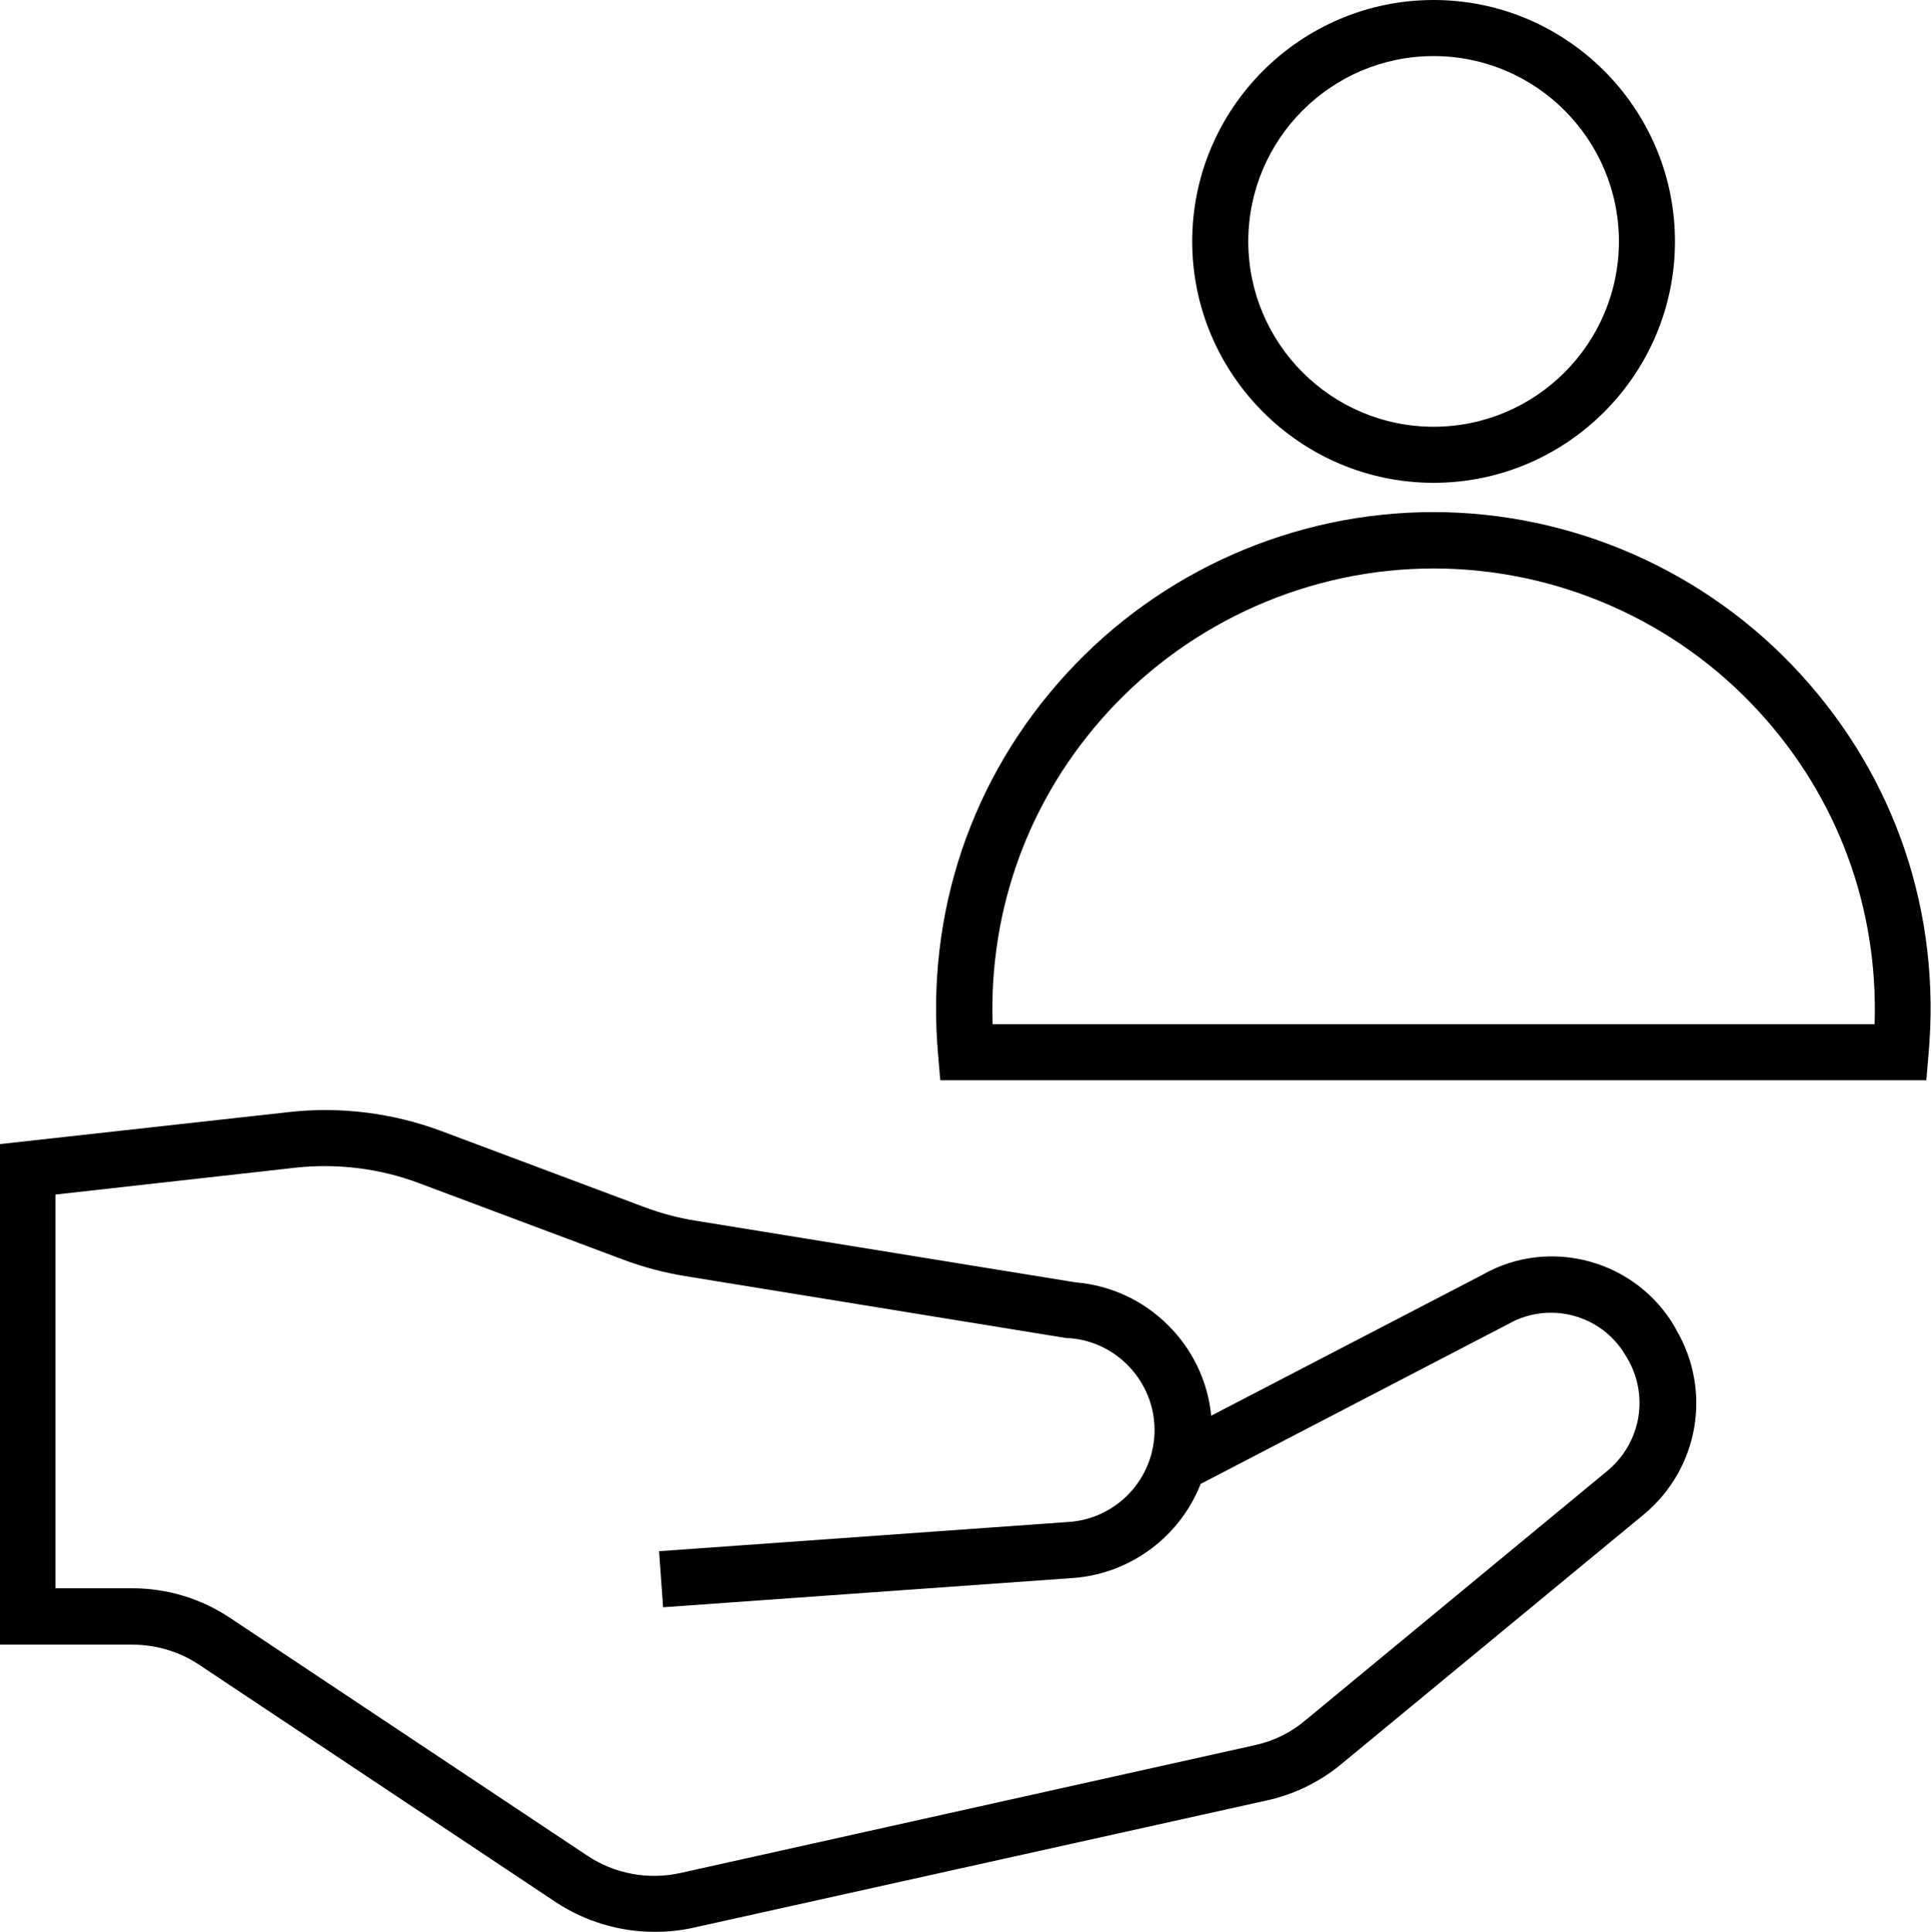 <?xml version="1.0" encoding="UTF-8"?><svg id="Layer_1" xmlns="http://www.w3.org/2000/svg" viewBox="0 0 62 62.02"><path d="M46.03,15.5c-4.27,0-7.75-3.48-7.75-7.75s3.48-7.75,7.75-7.75,7.75,3.48,7.75,7.75-3.48,7.75-7.75,7.75ZM46.03,1.8c-3.28,0-5.95,2.67-5.95,5.95s2.67,5.95,5.95,5.95,5.95-2.67,5.95-5.95-2.67-5.95-5.95-5.95Z"/><path d="M61.86,34.68h-31.67l-.07-.82c-.4-4.54,1.06-8.89,4.12-12.23,3.02-3.3,7.31-5.19,11.78-5.19s8.76,1.89,11.78,5.19c3.06,3.34,4.53,7.69,4.12,12.23l-.07.82ZM31.87,32.88h28.32c.12-3.73-1.18-7.27-3.71-10.03-2.68-2.93-6.49-4.6-10.45-4.6s-7.77,1.68-10.45,4.6c-2.53,2.76-3.83,6.3-3.71,10.03Z"/><path d="M21.02,62.02c-1.12,0-2.23-.33-3.17-.95l-11.45-7.62c-.64-.43-1.39-.65-2.16-.65H0v-16.07l9.3-1.03c1.63-.18,3.3.03,4.84.6l6.54,2.45c.53.2,1.09.35,1.66.44l12.2,1.98c2.3.19,4.13,2.02,4.35,4.28l8.72-4.53c2.14-1.22,4.92-.47,6.17,1.69l.04.08c1.16,1.97.72,4.47-1.04,5.93l-9.72,8.02c-.69.57-1.51.97-2.38,1.16l-18.43,4.09c-.4.09-.82.13-1.22.13ZM1.8,50.99h2.44c1.13,0,2.22.33,3.16.96l11.45,7.62c.88.59,1.97.79,3,.56l18.43-4.1c.6-.13,1.16-.4,1.62-.79l9.71-8.02c1.08-.9,1.35-2.42.63-3.63l-.05-.08c-.76-1.3-2.44-1.75-3.75-1.01l-9.89,5.14c-.65,1.66-2.22,2.88-4.09,3.02l-13.17.94-.13-1.8,13.17-.94c1.54-.11,2.74-1.4,2.74-2.95,0-1.54-1.2-2.84-2.74-2.95h-.08s-12.24-1.99-12.24-1.99c-.68-.11-1.36-.29-2-.53l-6.54-2.45c-1.27-.48-2.65-.65-4-.5l-7.69.86v12.65Z"/></svg>